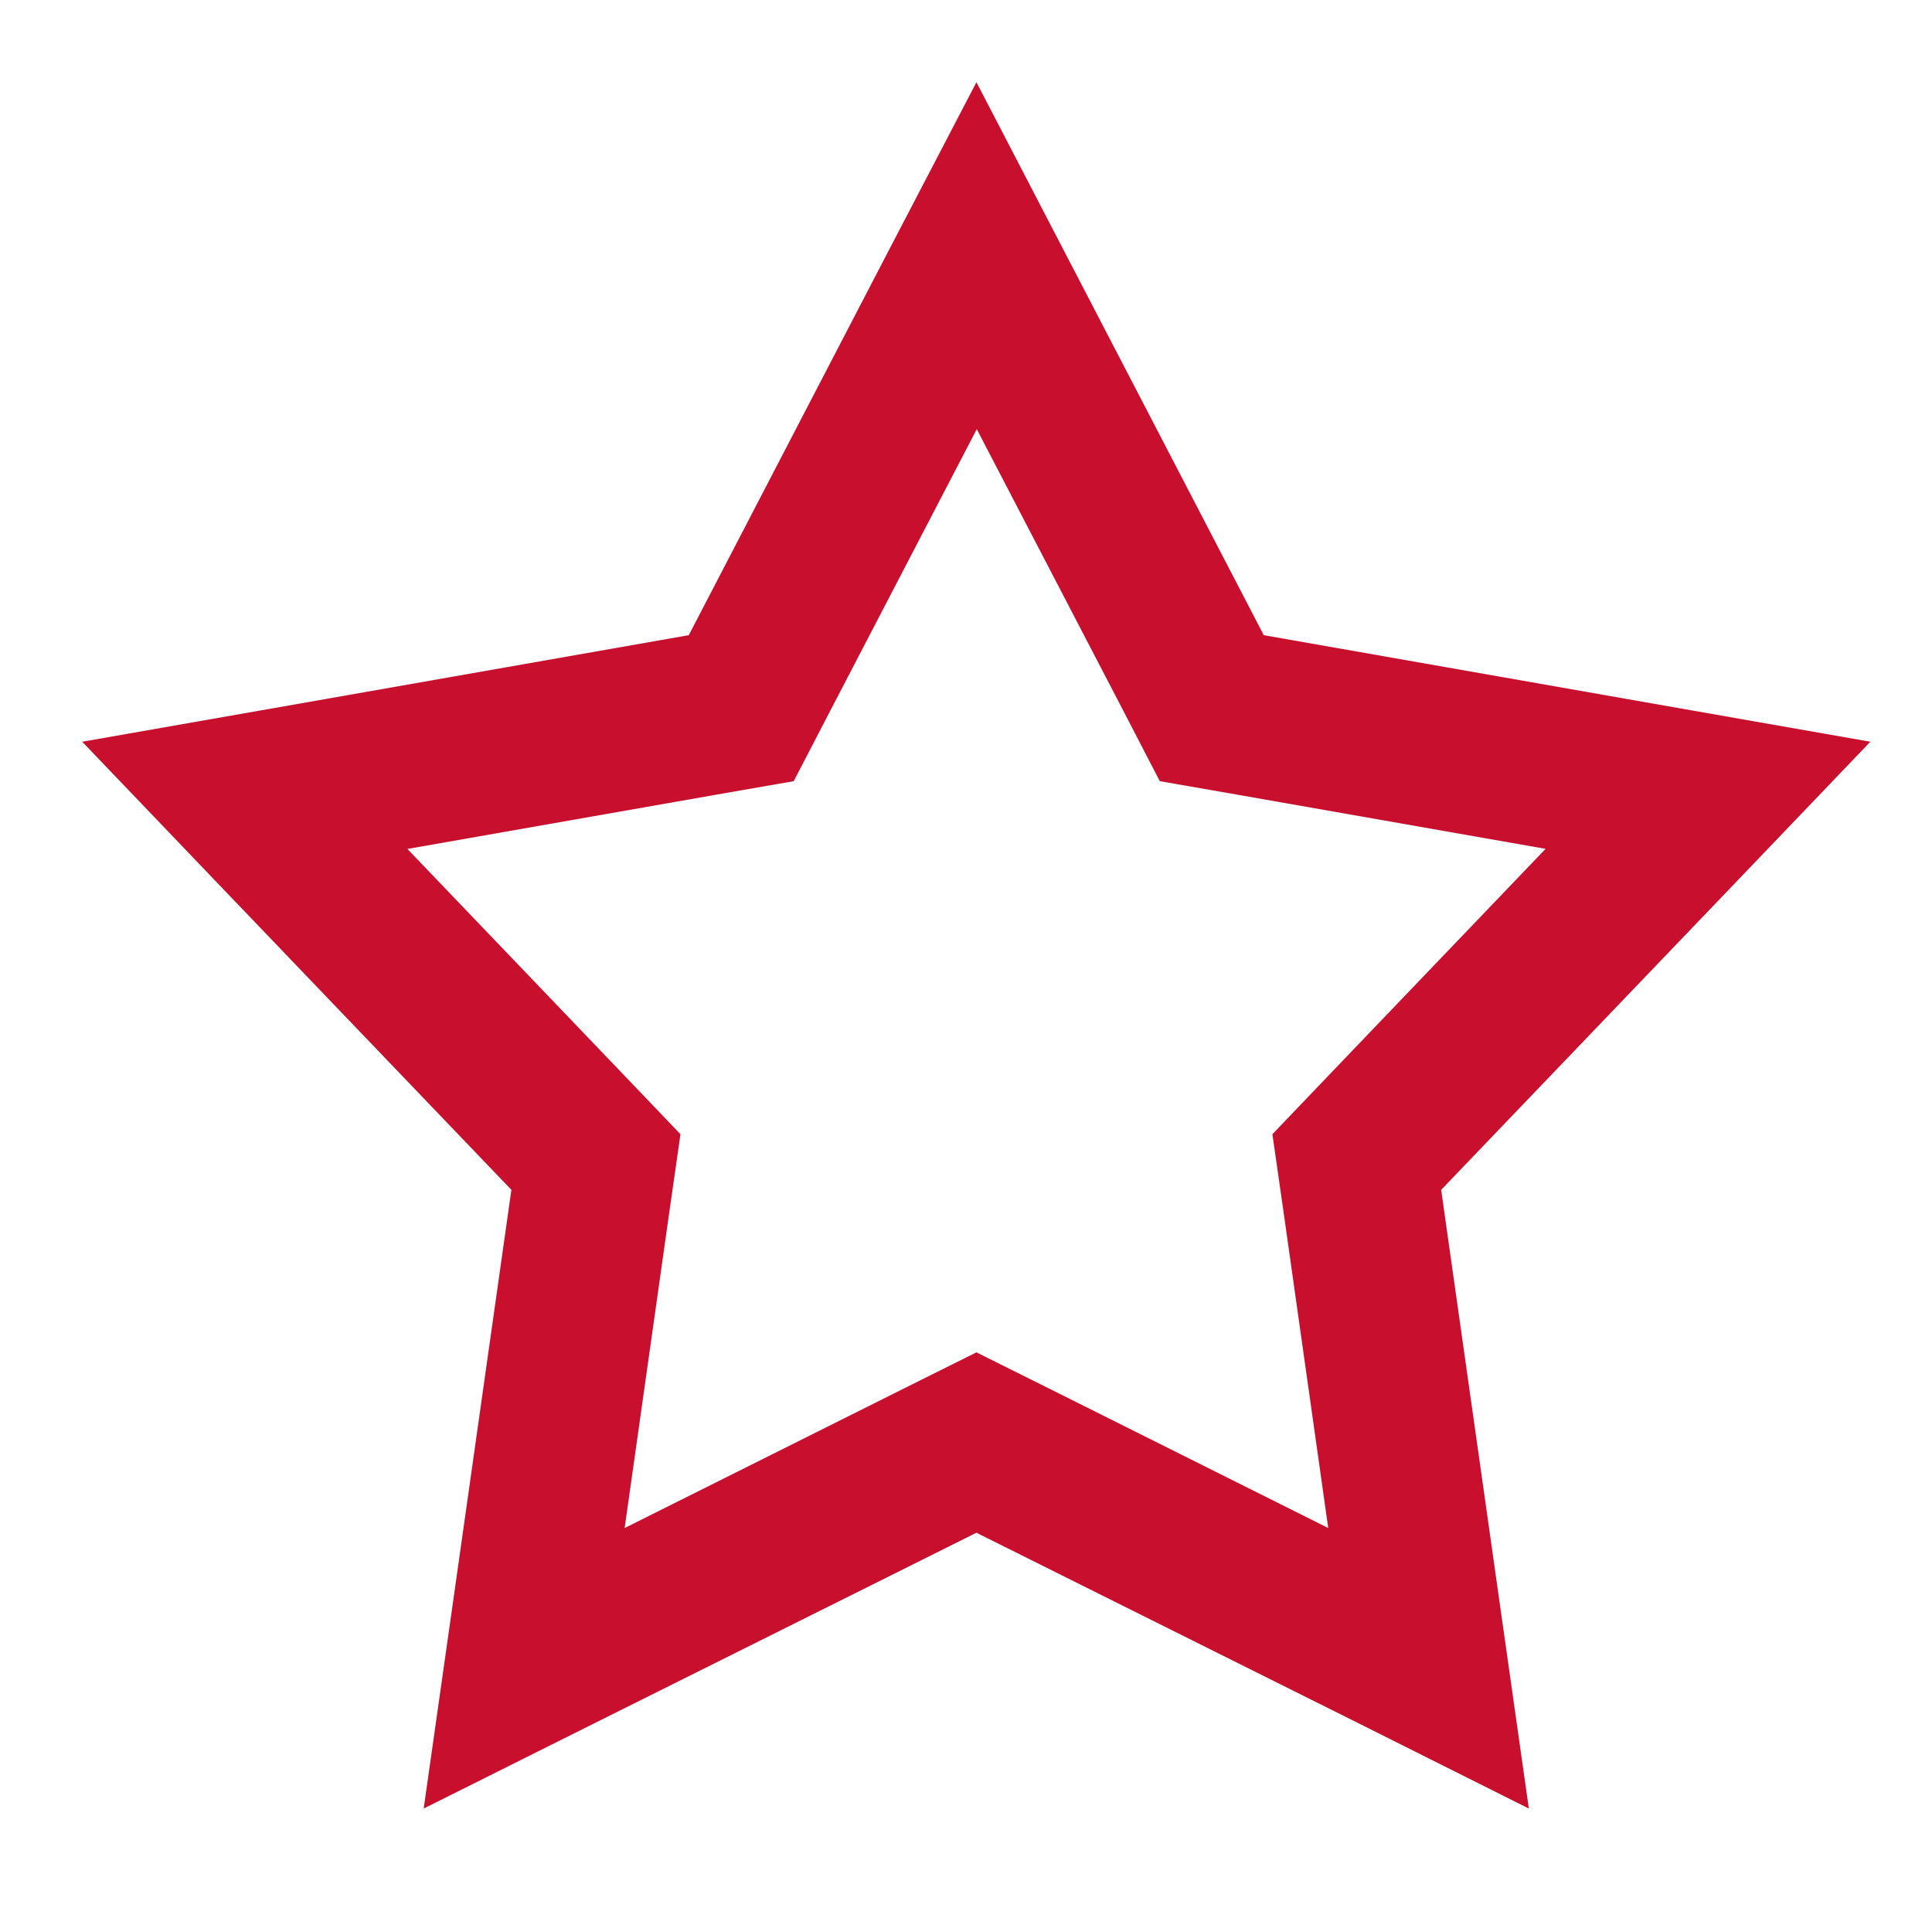 <?xml version="1.0" encoding="UTF-8"?> <svg xmlns="http://www.w3.org/2000/svg" width="94" height="93" viewBox="0 0 94 93" fill="none"><path d="M61.488 30.906L51.888 12.433L47.508 4L43.112 12.433L33.512 30.906L13.261 34.466L4 36.091L10.546 42.932L24.881 57.895L21.956 78.55L20.614 88L29.051 83.784L47.508 74.58L65.965 83.784L74.385 88L73.044 78.55L70.119 57.895L84.454 42.932L91 36.091L81.739 34.466L61.488 30.906ZM75.194 41.308L64.559 52.415L61.908 55.188L62.458 59.027L64.624 74.35L50.934 67.509L47.508 65.802L44.082 67.509L30.392 74.35L32.558 59.027L33.108 55.188L30.457 52.415L19.823 41.308L34.853 38.666L38.619 38.01L40.397 34.581L47.524 20.882L54.652 34.581L56.429 38.01L60.195 38.666L75.226 41.308H75.194Z" fill="#C8102E"></path></svg> 